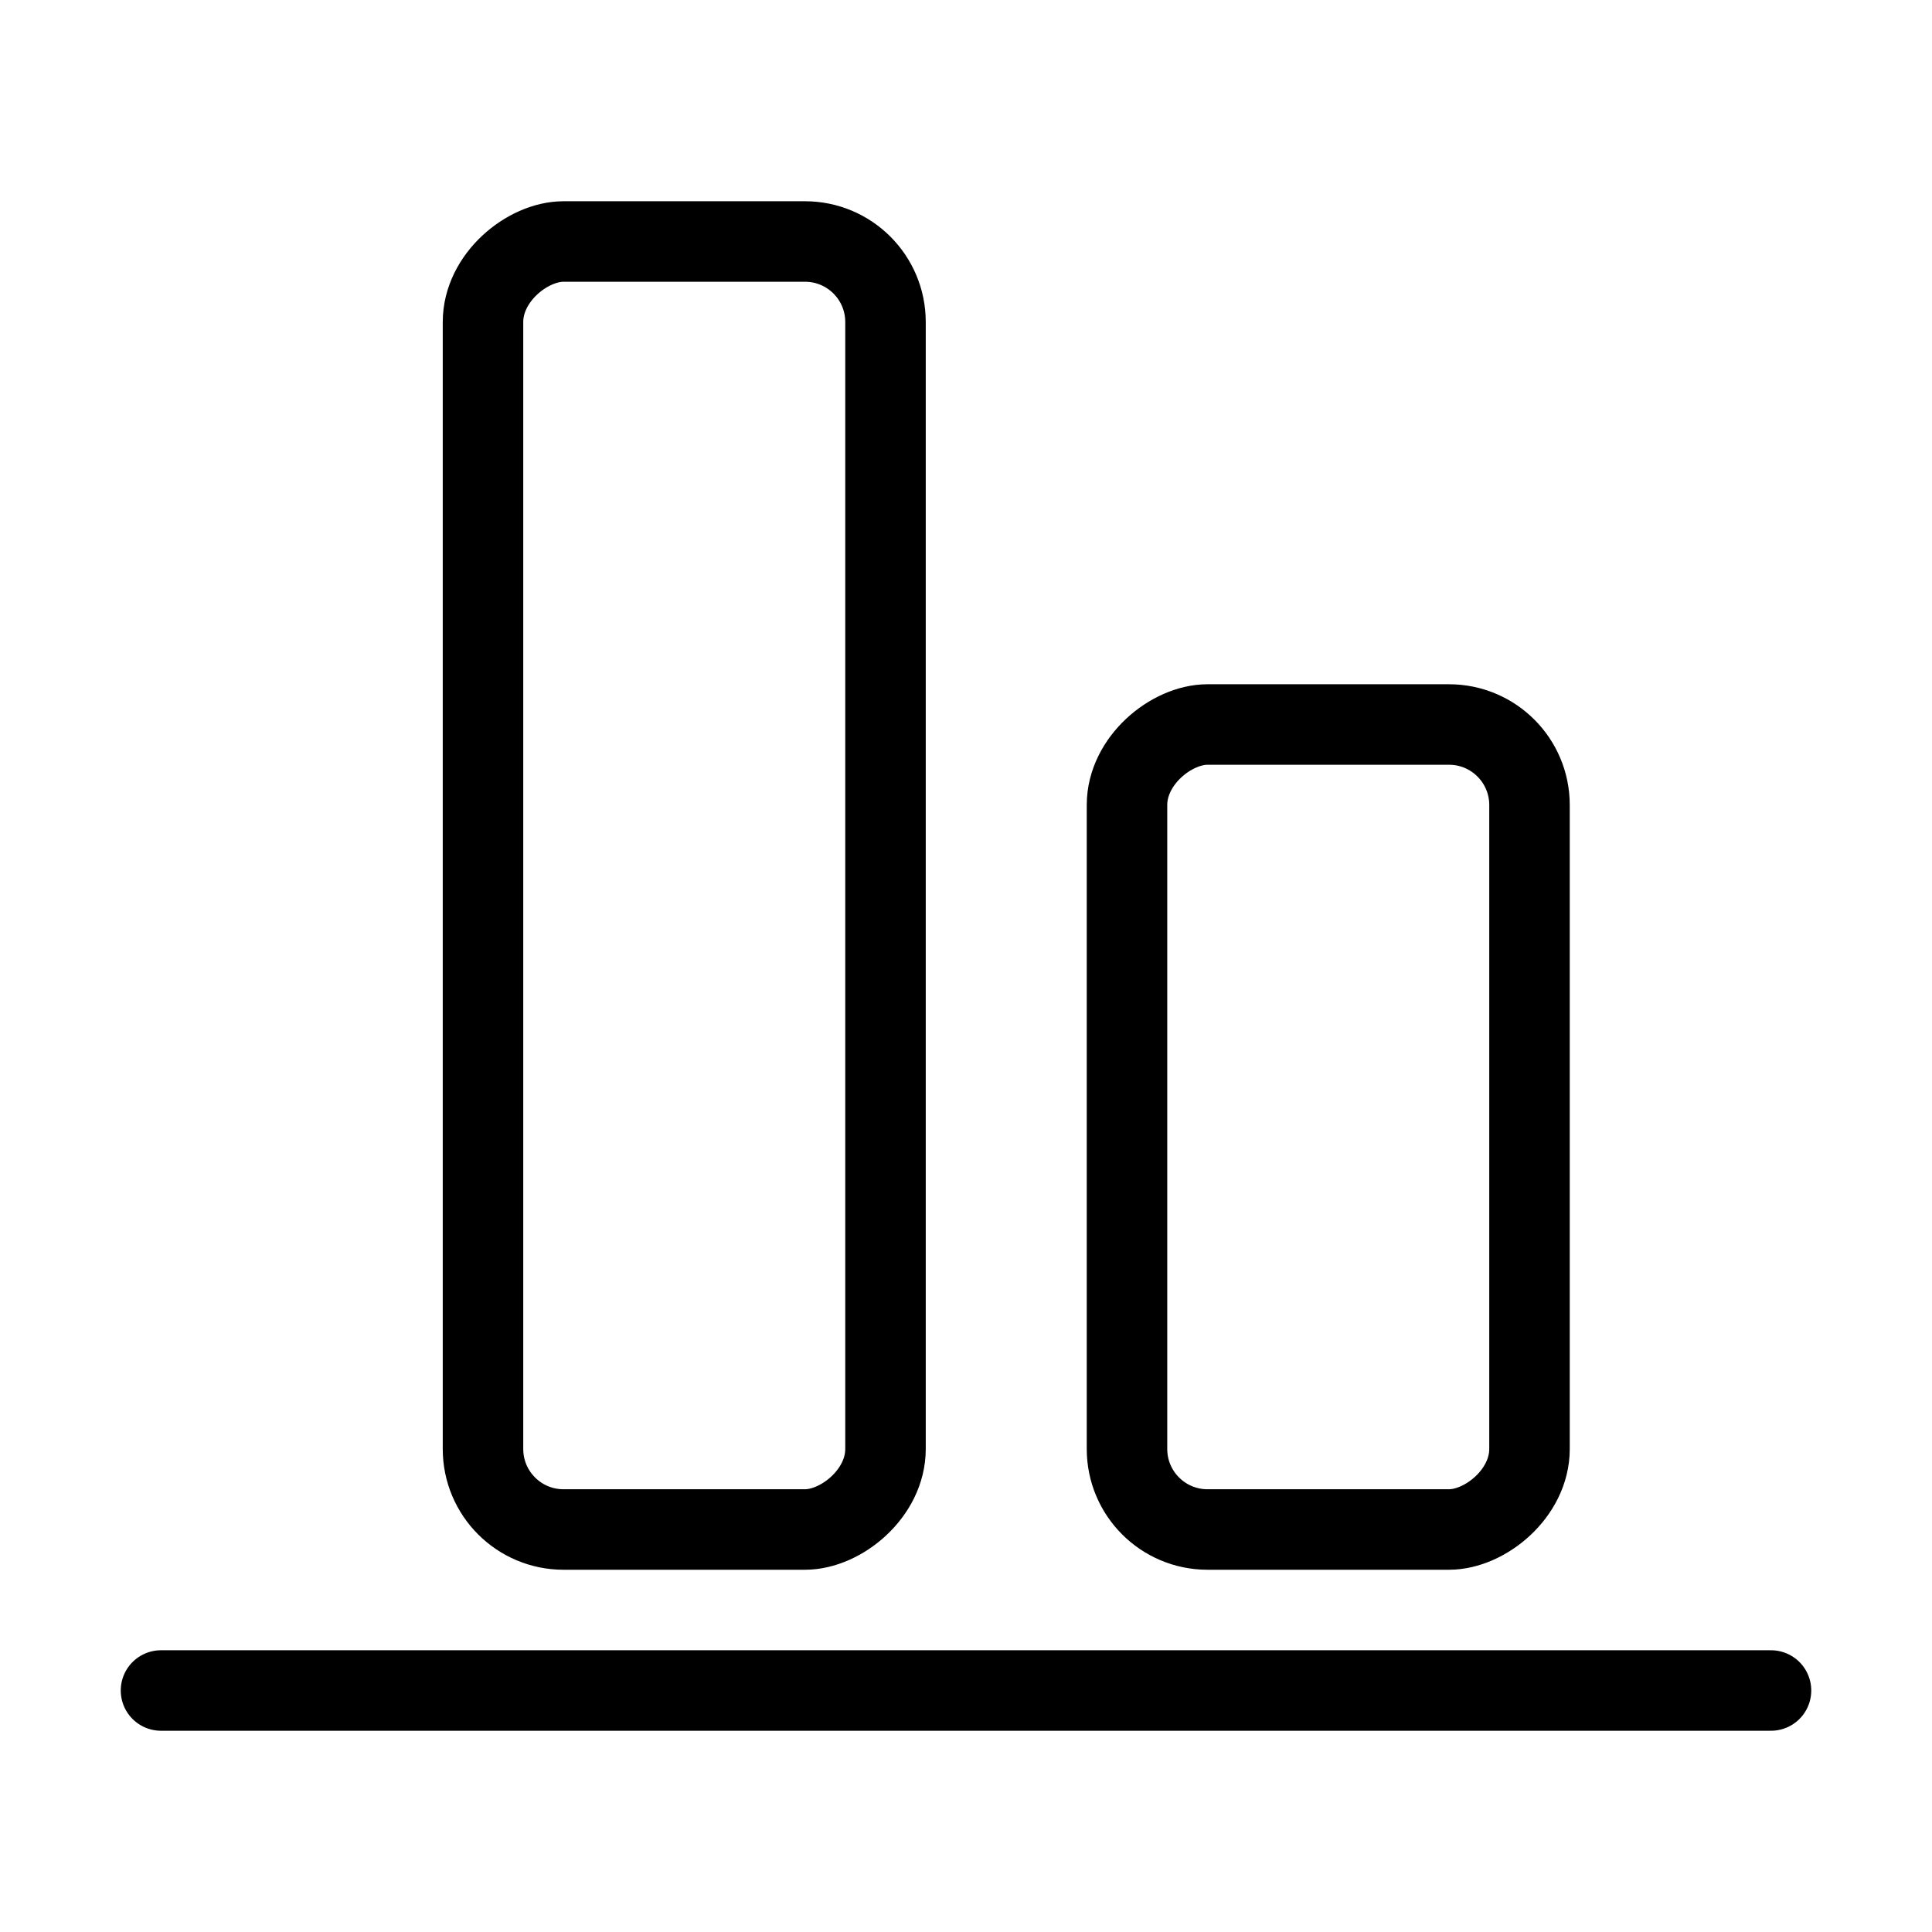 <svg xmlns="http://www.w3.org/2000/svg" viewBox="0 0 24 24"><g transform="matrix(1,0,0,1,0,0)"><defs><style>.a{fill:none;stroke:#000000;stroke-linecap:round;stroke-linejoin:round;}</style></defs><title>align-bottom</title><line class="a" x1="22" y1="21" x2="2" y2="21"></line><rect class="a" x="11.5" y="11.5" width="10" height="5" rx="1" ry="1" transform="translate(2.5 30.5) rotate(-90)"></rect><rect class="a" x="0.5" y="8.5" width="16" height="5" rx="1" ry="1" transform="translate(-2.5 19.5) rotate(-90)"></rect></g></svg>